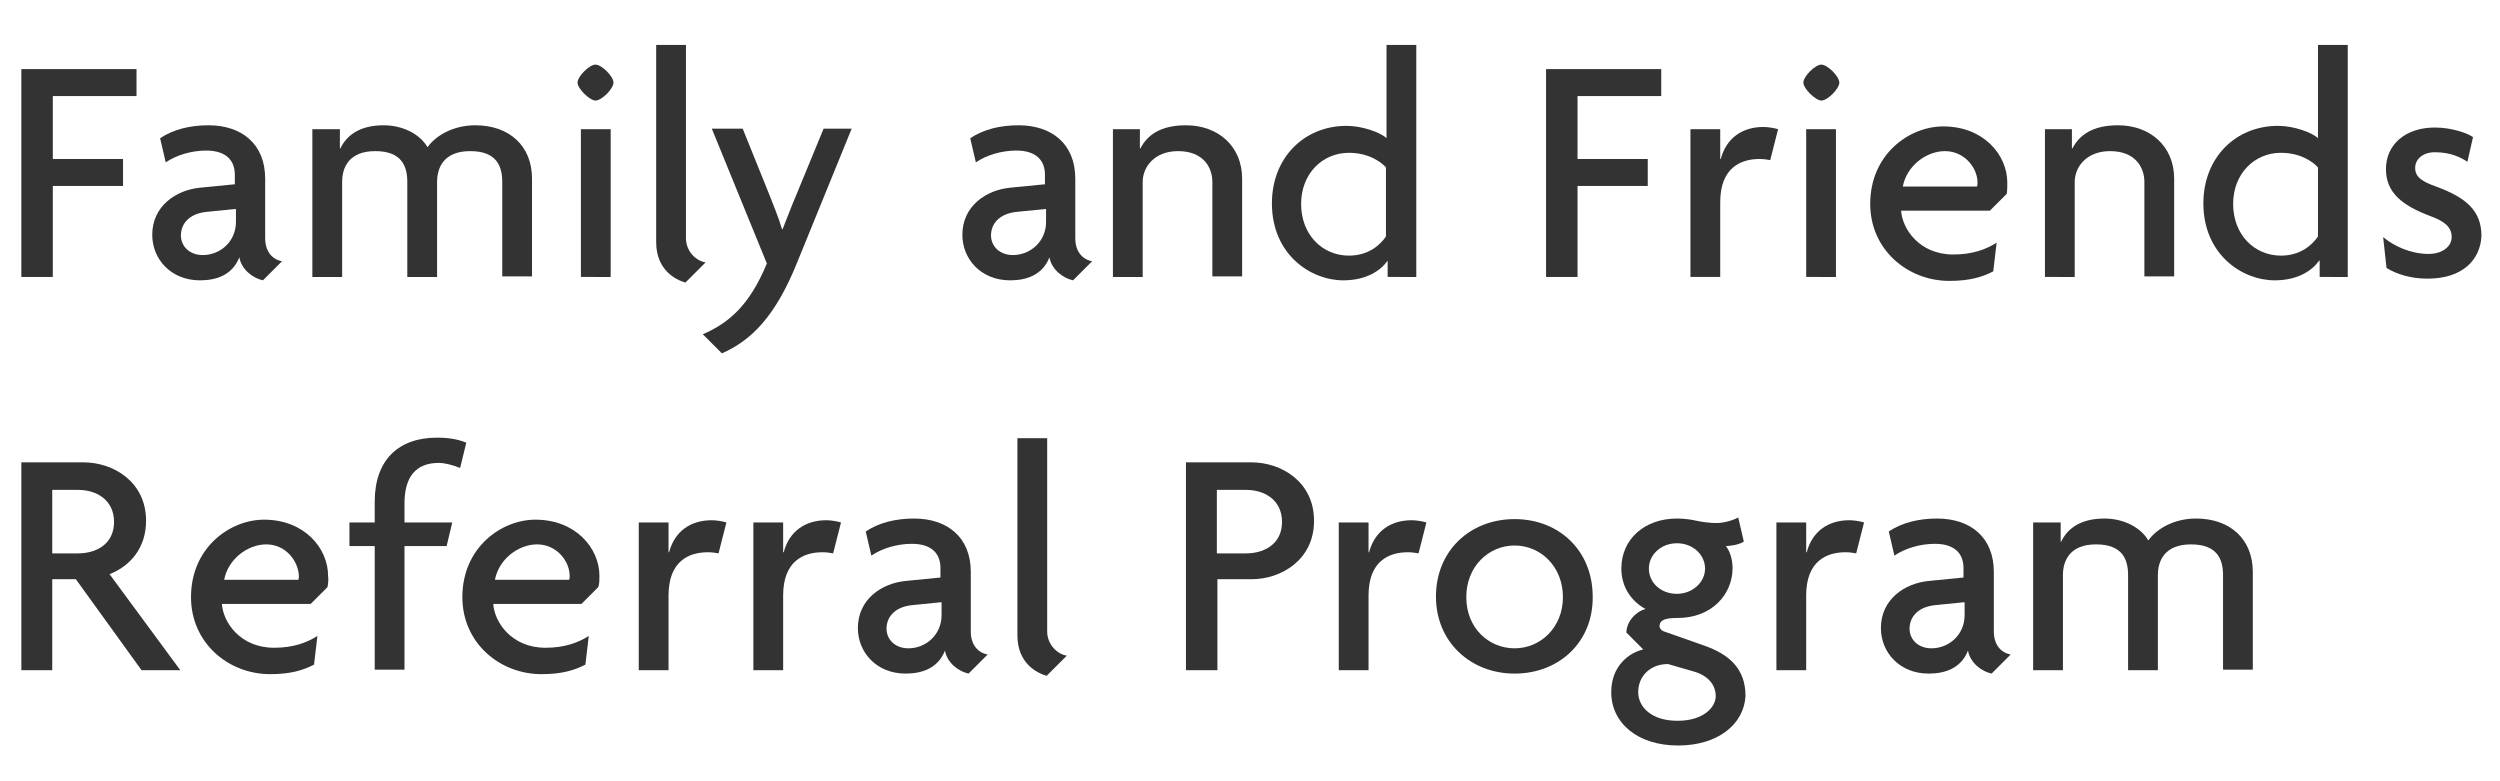 <?xml version="1.0" encoding="utf-8"?>
<!-- Generator: Adobe Illustrator 26.5.0, SVG Export Plug-In . SVG Version: 6.00 Build 0)  -->
<svg version="1.1" id="_レイヤー_2" xmlns="http://www.w3.org/2000/svg" xmlns:xlink="http://www.w3.org/1999/xlink" x="0px"
	 y="0px" viewBox="0 0 445 139.1" style="enable-background:new 0 0 445 139.1;" xml:space="preserve">
<style type="text/css">
	.st0{enable-background:new    ;}
	.st1{fill:#333333;}
</style>
<g id="KV">
	<g class="st0">
		<path class="st1" d="M9.4,17.1v11.2h12.5v4.8H9.4v16.2H3.8v-37h20.5v4.8H9.4z"/>
	</g>
	<g class="st0">
		<path class="st1" d="M46.8,49.9C45,49.5,43,48,42.6,45.8c-1.2,3.1-4,4.1-7,4.1c-5.2,0-8.5-3.8-8.5-8.1c0-5.1,4.2-8,8.6-8.4
			l6.1-0.6v-1.7c0-2.4-1.4-4.3-5.1-4.3c-2.6,0-5.3,0.8-7.2,2.1l-1-4.3c2.4-1.6,5.4-2.3,8.6-2.3c5.9,0,10.1,3.3,10.1,9.5v10.6
			c0,2.4,1.3,3.8,3,4.1L46.8,49.9z M41.9,37.2l-5,0.5c-3.4,0.3-4.7,2.3-4.7,4.2c0,1.9,1.5,3.5,3.9,3.5c3.1,0,5.9-2.4,5.9-5.9V37.2z"
			/>
		<path class="st1" d="M89.4,49.3V32.4c0-2.7-0.9-5.5-5.7-5.5c-4.6,0-5.9,2.8-5.9,5.5v16.9h-5.3V32.4c0-2.7-0.9-5.5-5.7-5.5
			c-4.6,0-5.9,2.8-5.9,5.5v16.9h-5.3V23h4.9v3.4h0.1c1.1-2.3,3.4-4.1,7.7-4.1c3.3,0,6.4,1.5,7.8,3.9c1.5-2.1,4.6-3.9,8.5-3.9
			c6.1,0,10.1,3.7,10.1,9.5v17.4H89.4z"/>
		<path class="st1" d="M106,17.9c-1,0-3.2-2.1-3.2-3.2c0-1.1,2.1-3.2,3.2-3.2c1.1,0,3.2,2.1,3.2,3.2C109.2,15.8,107.1,17.9,106,17.9
			z M103.4,49.3V23h5.3v26.3H103.4z"/>
	</g>
	<g class="st0">
		<path class="st1" d="M122,50.3c-1.7-0.5-5.2-2.2-5.2-7.2V8h5.3v34.4c0,2.4,1.9,4.1,3.5,4.3L122,50.3z"/>
		<path class="st1" d="M141.9,46.7c-3.9,9.7-8.2,13.9-13.4,16.2l-3.4-3.4c4.6-2,8.3-5.1,11.4-12.6l-9.8-24h5.5l4.8,11.9
			c0.6,1.6,1.6,3.9,2.2,6h0.1c0.8-2,1.7-4.4,2.4-6l4.9-11.9h5L141.9,46.7z"/>
	</g>
	<g class="st0">
		<path class="st1" d="M191,49.9c-1.8-0.4-3.8-1.9-4.2-4.1c-1.2,3.1-4,4.1-7,4.1c-5.2,0-8.5-3.8-8.5-8.1c0-5.1,4.2-8,8.6-8.4
			l6.1-0.6v-1.7c0-2.4-1.4-4.3-5.1-4.3c-2.6,0-5.3,0.8-7.2,2.1l-1-4.3c2.4-1.6,5.4-2.3,8.6-2.3c5.9,0,10.1,3.3,10.1,9.5v10.6
			c0,2.4,1.3,3.8,3,4.1L191,49.9z M186.1,37.2l-5,0.5c-3.4,0.3-4.7,2.3-4.7,4.2c0,1.9,1.5,3.5,3.9,3.5c3.1,0,5.9-2.4,5.9-5.9V37.2z"
			/>
		<path class="st1" d="M215.8,49.3V32.4c0-2.7-1.7-5.5-6.1-5.5c-4.2,0-6.3,2.8-6.3,5.5v16.9h-5.3V23h4.8v3.4h0.1
			c1.2-2.3,3.5-4.1,8.1-4.1c5.7,0,10,3.7,10,9.5v17.4H215.8z"/>
		<path class="st1" d="M247,49.3v-2.9H247c-1.2,1.7-3.7,3.5-7.9,3.5c-5.8,0-12.7-4.6-12.7-13.7c0-8.1,5.7-13.8,13.3-13.8
			c2.8,0,6.1,1.2,7.1,2.2V8h5.3v41.3H247z M246.7,29.8c-0.8-0.9-3-2.6-6.6-2.6c-4.7,0-8.5,3.7-8.5,9.1c0,5.5,3.8,9.2,8.5,9.2
			c3.4,0,5.5-1.8,6.6-3.4V29.8z"/>
	</g>
	<g class="st0">
		<path class="st1" d="M280.8,17.1v11.2h12.5v4.8h-12.5v16.2h-5.6v-37h20.5v4.8H280.8z"/>
		<path class="st1" d="M315.1,28.5c-0.5-0.1-1.2-0.2-1.9-0.2c-3.4,0-7,1.6-7,7.7v13.3h-5.3V23h5.3v5.3h0.1c1-3.8,3.9-5.7,7.6-5.7
			c0.8,0,2,0.2,2.6,0.4L315.1,28.5z"/>
	</g>
	<g class="st0">
		<path class="st1" d="M324.2,17.9c-1,0-3.2-2.1-3.2-3.2c0-1.1,2.1-3.2,3.2-3.2c1.1,0,3.2,2.1,3.2,3.2
			C327.4,15.8,325.3,17.9,324.2,17.9z M321.5,49.3V23h5.3v26.3H321.5z"/>
	</g>
	<g class="st0">
		<path class="st1" d="M357.2,34.5l-3,3h-15.8c0.2,3.2,3.2,7.8,9.3,7.8c3.4,0,5.8-0.9,7.7-2.1l-0.6,5.1c-1.9,1-4.2,1.7-7.8,1.7
			c-7.5,0-14.1-5.6-14.1-13.7c0-8.9,7-13.8,13-13.8c7.2,0,11.4,5.1,11.4,10C357.3,33.2,357.3,33.9,357.2,34.5z M346.2,26.9
			c-3.3,0-6.8,2.6-7.5,6.3h13.2c0.1-0.2,0.1-0.5,0.1-0.7C352,29.9,349.7,26.9,346.2,26.9z"/>
	</g>
	<g class="st0">
		<path class="st1" d="M381.7,49.3V32.4c0-2.7-1.7-5.5-6.1-5.5c-4.2,0-6.3,2.8-6.3,5.5v16.9H364V23h4.8v3.4h0.1
			c1.2-2.3,3.5-4.1,8.1-4.1c5.7,0,10,3.7,10,9.5v17.4H381.7z"/>
		<path class="st1" d="M412.9,49.3v-2.9h-0.1c-1.2,1.7-3.7,3.5-7.9,3.5c-5.8,0-12.7-4.6-12.7-13.7c0-8.1,5.7-13.8,13.3-13.8
			c2.8,0,6.1,1.2,7.1,2.2V8h5.3v41.3H412.9z M412.6,29.8c-0.8-0.9-3-2.6-6.6-2.6c-4.7,0-8.5,3.7-8.5,9.1c0,5.5,3.8,9.2,8.5,9.2
			c3.4,0,5.5-1.8,6.6-3.4V29.8z"/>
	</g>
	<g class="st0">
		<path class="st1" d="M432.1,49.6c-3,0-5.5-0.8-7.3-1.9l-0.6-5.5c1.9,1.6,4.9,3,8.1,3c2.4,0,4.1-1.3,4.1-3c0-1.8-1.3-2.8-3.7-3.7
			c-5.1-1.9-8-4.2-8-8.4c0-4.4,3.5-7.4,8.7-7.4c3,0,5.8,1,6.8,1.7l-1,4.4c-1.2-0.8-3-1.7-5.8-1.7c-2.1,0-3.5,1.2-3.5,2.8
			c0,1.6,1.2,2.4,3.7,3.3c5.2,1.9,8.1,4.2,8.1,8.8C441.5,46.2,438.4,49.6,432.1,49.6z"/>
	</g>
	<g class="st0">
		<path class="st1" d="M25.2,119.3l-11.7-16.2H9.3v16.2H3.8v-37h11.1c5.2,0,11.1,3.4,11.1,10.4c0,4.9-2.9,8.1-6.5,9.5l12.6,17.1
			H25.2z M13.9,87.2H9.3v11.3h4.6c3.3,0,6.4-1.7,6.4-5.6C20.3,89,17.2,87.2,13.9,87.2z"/>
		<path class="st1" d="M58.3,104.5l-3,3H39.5c0.2,3.2,3.2,7.8,9.3,7.8c3.4,0,5.8-0.9,7.7-2.1l-0.6,5.1c-1.9,1-4.2,1.7-7.8,1.7
			c-7.5,0-14.1-5.6-14.1-13.7c0-8.9,7-13.8,13-13.8c7.2,0,11.4,5.1,11.4,10C58.5,103.2,58.4,103.9,58.3,104.5z M47.4,96.9
			c-3.3,0-6.8,2.6-7.5,6.3h13.2c0.1-0.2,0.1-0.5,0.1-0.7C53.1,99.9,50.9,96.9,47.4,96.9z"/>
	</g>
	<g class="st0">
		<path class="st1" d="M81.9,83.3c-1.2-0.5-2.7-0.9-3.8-0.9c-4.1,0-6.1,2.5-6.1,7.2V93h8.5l-1,4.2H72v22h-5.3v-22h-4.5V93h4.5v-3.7
			c0-7.4,4.2-11.4,11.1-11.4c2,0,3.8,0.3,5.2,0.9L81.9,83.3z"/>
	</g>
	<g class="st0">
		<path class="st1" d="M106.5,104.5l-3,3H87.8c0.2,3.2,3.2,7.8,9.3,7.8c3.4,0,5.8-0.9,7.7-2.1l-0.6,5.1c-1.9,1-4.2,1.7-7.8,1.7
			c-7.5,0-14.1-5.6-14.1-13.7c0-8.9,7-13.8,13-13.8c7.2,0,11.4,5.1,11.4,10C106.7,103.2,106.7,103.9,106.5,104.5z M95.6,96.9
			c-3.3,0-6.8,2.6-7.5,6.3h13.2c0.1-0.2,0.1-0.5,0.1-0.7C101.4,99.9,99.1,96.9,95.6,96.9z"/>
		<path class="st1" d="M127.9,98.5c-0.5-0.1-1.2-0.2-1.9-0.2c-3.4,0-7,1.6-7,7.7v13.3h-5.3V93h5.3v5.3h0.1c1-3.8,3.9-5.7,7.6-5.7
			c0.8,0,2,0.2,2.6,0.4L127.9,98.5z"/>
	</g>
	<g class="st0">
		<path class="st1" d="M148.3,98.5c-0.5-0.1-1.2-0.2-1.9-0.2c-3.4,0-7,1.6-7,7.7v13.3h-5.3V93h5.3v5.3h0.1c1-3.8,3.9-5.7,7.6-5.7
			c0.8,0,2,0.2,2.6,0.4L148.3,98.5z"/>
	</g>
	<g class="st0">
		<path class="st1" d="M172.4,119.9c-1.8-0.4-3.8-1.9-4.2-4.1c-1.2,3.1-4,4.1-7,4.1c-5.2,0-8.5-3.8-8.5-8.1c0-5.1,4.2-8,8.6-8.4
			l6.1-0.6v-1.7c0-2.4-1.4-4.3-5.1-4.3c-2.6,0-5.3,0.8-7.2,2.1l-1-4.3c2.4-1.6,5.4-2.3,8.6-2.3c5.9,0,10.1,3.3,10.1,9.5v10.6
			c0,2.4,1.3,3.8,3,4.1L172.4,119.9z M167.5,107.2l-5,0.5c-3.4,0.3-4.7,2.3-4.7,4.2c0,1.9,1.5,3.5,3.9,3.5c3.1,0,5.9-2.4,5.9-5.9
			V107.2z"/>
	</g>
	<g class="st0">
		<path class="st1" d="M186.3,120.3c-1.7-0.5-5.2-2.2-5.2-7.2V78h5.3v34.4c0,2.4,1.9,4.1,3.5,4.3L186.3,120.3z"/>
	</g>
	<g class="st0">
		<path class="st1" d="M222.8,103.1h-6.1v16.2h-5.6v-37h11.7c5.2,0,11.1,3.4,11.1,10.4C233.9,99.7,228,103.1,222.8,103.1z
			 M221.8,87.2h-5.2v11.3h5.2c3.3,0,6.4-1.7,6.4-5.6C228.2,89,225.1,87.2,221.8,87.2z"/>
	</g>
	<g class="st0">
		<path class="st1" d="M252.5,98.5c-0.5-0.1-1.2-0.2-1.9-0.2c-3.4,0-7,1.6-7,7.7v13.3h-5.3V93h5.3v5.3h0.1c1-3.8,3.9-5.7,7.6-5.7
			c0.8,0,2,0.2,2.6,0.4L252.5,98.5z"/>
	</g>
	<g class="st0">
		<path class="st1" d="M269.6,119.9c-7.8,0-14-5.6-14-13.7c0-8.2,6.1-13.8,14-13.8s13.9,5.6,13.9,13.8
			C283.6,114.3,277.5,119.9,269.6,119.9z M269.6,97.1c-4.6,0-8.6,3.7-8.6,9.2c0,5.5,4,9.1,8.6,9.1c4.6,0,8.6-3.7,8.6-9.1
			C278.2,100.8,274.2,97.1,269.6,97.1z"/>
	</g>
	<g class="st0">
		<path class="st1" d="M298.7,132.7c-7.2,0-11.9-4-11.9-9.5c0-4.6,3.1-7,5.7-7.6l-3-3c0-1.9,1.6-3.7,3.4-4.2
			c-2.4-1.3-4.3-3.8-4.3-7.2c0-5.2,4.1-8.9,9.9-8.9c1.4,0,2.6,0.2,3.5,0.4c0.9,0.2,2.3,0.4,3.6,0.4c1.2,0,3-0.5,3.8-1l1,4.3
			c-0.7,0.5-2.3,0.8-3.2,0.8c0.6,0.7,1.2,2.2,1.2,3.9c0,4.7-3.7,8.9-9.8,8.9c-2.1,0-3.2,0.3-3.2,1.5c0,0.2,0.2,0.7,0.8,0.9l7.1,2.5
			c4.6,1.6,7.4,4.2,7.4,9C310.4,129,305.7,132.7,298.7,132.7z M301.4,119.5l-4.5-1.3c-3.2,0-5.3,2.2-5.3,5c0,2.6,2.3,5.1,7,5.1
			c4.6,0,6.8-2.4,6.8-4.4C305.4,121.9,304,120.2,301.4,119.5z M298.5,96.7c-2.9,0-5,2.1-5,4.5c0,2.5,2.1,4.5,5,4.5c2.7,0,5-2,5-4.5
			C303.5,98.8,301.4,96.7,298.5,96.7z"/>
	</g>
	<g class="st0">
		<path class="st1" d="M330.4,98.5c-0.5-0.1-1.2-0.2-1.9-0.2c-3.4,0-7,1.6-7,7.7v13.3h-5.3V93h5.3v5.3h0.1c1-3.8,3.9-5.7,7.6-5.7
			c0.8,0,2,0.2,2.6,0.4L330.4,98.5z"/>
	</g>
	<g class="st0">
		<path class="st1" d="M354.5,119.9c-1.8-0.4-3.8-1.9-4.2-4.1c-1.2,3.1-4,4.1-7,4.1c-5.2,0-8.5-3.8-8.5-8.1c0-5.1,4.2-8,8.6-8.4
			l6.1-0.6v-1.7c0-2.4-1.4-4.3-5.1-4.3c-2.6,0-5.3,0.8-7.2,2.1l-1-4.3c2.4-1.6,5.4-2.3,8.6-2.3c5.9,0,10.1,3.3,10.1,9.5v10.6
			c0,2.4,1.3,3.8,3,4.1L354.5,119.9z M349.6,107.2l-5,0.5c-3.4,0.3-4.7,2.3-4.7,4.2c0,1.9,1.5,3.5,3.9,3.5c3.1,0,5.9-2.4,5.9-5.9
			V107.2z"/>
	</g>
	<g class="st0">
		<path class="st1" d="M395.7,119.3v-16.9c0-2.7-0.9-5.5-5.7-5.5c-4.6,0-5.9,2.8-5.9,5.5v16.9h-5.3v-16.9c0-2.7-0.9-5.5-5.7-5.5
			c-4.6,0-5.9,2.8-5.9,5.5v16.9h-5.3V93h4.9v3.4h0.1c1.1-2.3,3.4-4.1,7.7-4.1c3.3,0,6.4,1.5,7.8,3.9c1.5-2.1,4.6-3.9,8.5-3.9
			c6.1,0,10.1,3.7,10.1,9.5v17.4H395.7z"/>
	</g>
</g>
</svg>
